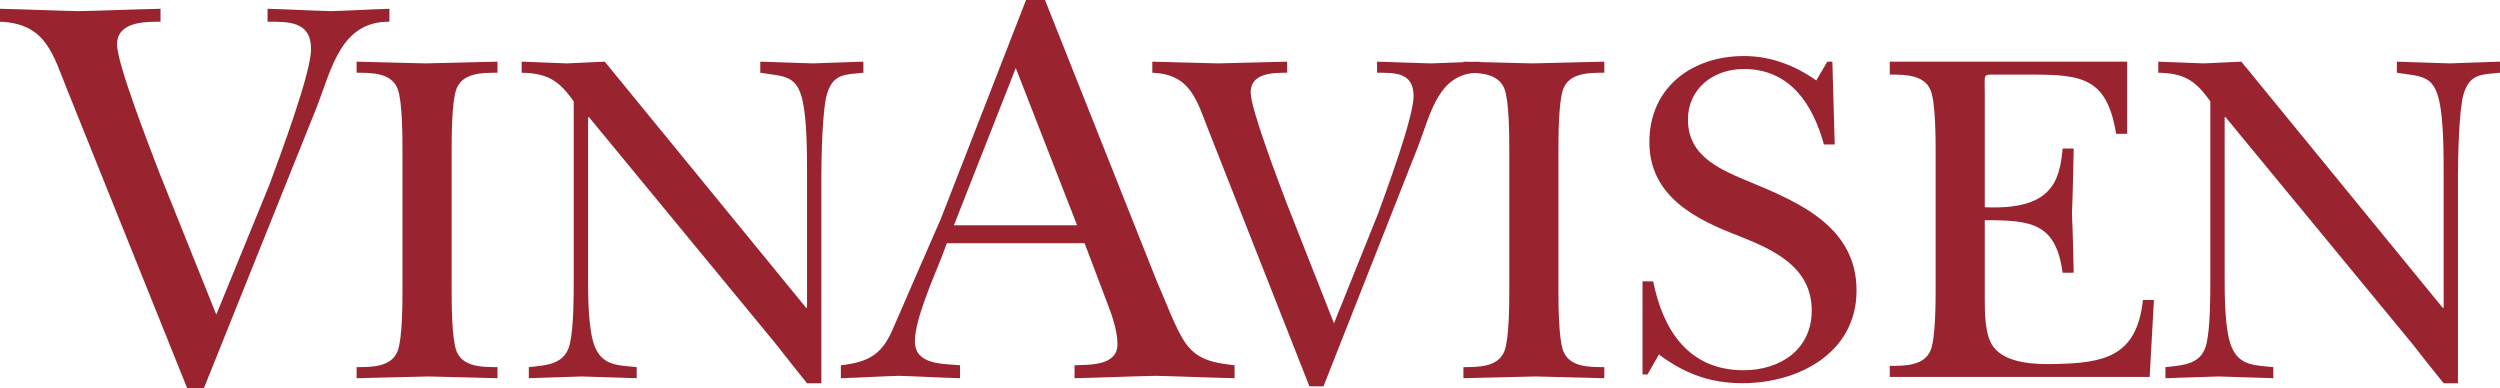 <svg xmlns="http://www.w3.org/2000/svg" xml:space="preserve" viewBox="0 0 625.549 97.139">
  <g fill="#992430"><!-- a62533 -->
    <path d="M16.874 22.603C13.251 13.67 11.577 5.853 0 5.435V2.194c6.555.144 13.109.454 19.665.593 6.834-.139 13.669-.45 20.505-.593v3.241c-4.045 0-10.88 0-10.88 5.723 0 4.887 8.372 26.24 10.6 32.104l14.227 35.455 13.25-32.384c2.512-6.84 10.462-27.915 10.462-34.056 0-6.983-5.578-6.842-10.88-6.842V2.194c5.302.144 10.602.454 15.887.593 4.868-.139 9.74-.45 14.608-.593v3.241c-12.103-.14-14.466 11.723-18.127 21.218l-28.3 70.486h-4.179L16.874 22.603"/>
    <path d="M100.708 38.17c0-3.824 0-12.672-1.196-15.903-1.555-4.067-6.454-4.067-10.28-4.067v-2.771c5.738.12 11.476.313 17.208.433 6.09-.12 12.064-.313 18.042-.436V18.2c-3.824 0-8.726 0-10.28 4.067-1.194 3.23-1.194 12.079-1.194 15.903v33.72c0 3.828 0 12.678 1.194 15.907 1.554 4.065 6.456 4.065 10.28 4.065v2.773c-5.618-.123-11.474-.317-17.205-.437-5.97.12-12.067.314-18.045.437v-2.773c3.826 0 8.725 0 10.28-4.065 1.196-3.229 1.196-12.079 1.196-15.907V38.17m42.85-12.797c-3.705-5.26-6.574-7.051-13.028-7.173v-2.771c3.824.12 7.53.313 11.357.433 3.105-.12 6.328-.313 9.433-.436l50.378 61.582h.238V43.781c0-5.14 0-13.509-1.075-18.408-1.432-6.696-4.654-6.215-10.625-7.173v-2.771c4.42.12 8.716.313 13.134.433 4.178-.12 8.245-.313 12.667-.436V18.2c-4.422.477-7.533.122-9.085 5.26-1.195 3.826-1.435 16.137-1.435 20.918v51.516h-3.58c-2.626-3.227-5.252-6.574-7.88-9.921L147.38 29.322h-.239V69.5c0 4.424 0 13.392 1.79 17.457 2.03 4.666 5.97 4.426 10.386 4.904v2.773c-4.536-.123-9.192-.317-13.73-.437-4.417.12-8.838.314-13.265.437v-2.773c4.662-.478 9.088-.72 10.283-5.86.954-4.304.954-11.836.954-16.501V25.373"/>
    <path d="M236.922 60.853h34.466l5.438 14.365c1.258 3.206 2.79 7.39 2.79 10.88 0 5.436-6.835 5.156-10.742 5.297v3.24c6.7-.142 13.536-.453 20.23-.595 6.56.142 13.258.453 19.818.595v-3.24c-4.746-.558-8.931-1.115-12.002-5.161-2.512-3.207-5.582-11.714-7.256-15.34L261.48 0h-4.743l-21.352 54.834c-3.952 8.948-7.716 17.734-11.616 26.66-2.784 6.832-5.85 9.063-13.37 9.901v3.24c4.874-.142 9.609-.453 14.484-.595 5.154.142 10.176.453 15.338.595v-3.24c-4.186-.42-11.298 0-11.298-5.997 0-5.44 4.602-15.758 6.694-21.059zm1.765-4.485 15.481-39.342 15.343 39.342h-30.824"/>
    <path d="M302.51 32.893c-3.046-7.642-4.452-14.331-14.177-14.693v-2.771c5.509.12 11.015.313 16.523.433 5.738-.12 11.48-.313 17.223-.436V18.2c-3.4 0-9.141 0-9.141 4.898 0 4.182 7.032 22.456 8.904 27.47l11.95 30.338 11.133-27.71c2.11-5.852 8.786-23.887 8.786-29.142 0-5.974-4.687-5.854-9.14-5.854v-2.771c4.453.12 8.905.313 13.345.433 4.09-.12 8.179-.313 12.27-.436V18.2c-10.166-.12-12.152 10.034-15.242 18.155L331.16 96.672h-3.517l-25.131-63.78"/>
    <path d="M377.655 38.17c0-3.824 0-12.672-1.197-15.903-1.554-4.067-6.456-4.067-10.282-4.067v-2.771c5.736.12 11.479.313 17.21.433 6.086-.12 12.066-.313 18.043-.436V18.2c-3.827 0-8.728 0-10.283 4.067-1.197 3.23-1.197 12.079-1.197 15.903v33.72c0 3.828 0 12.678 1.197 15.907 1.555 4.065 6.456 4.065 10.283 4.065v2.773c-5.617-.123-11.48-.317-17.208-.437-5.97.12-12.069.314-18.045.437v-2.773c3.826 0 8.728 0 10.282-4.065 1.197-3.229 1.197-12.079 1.197-15.907V38.17m33.334 32.21 2.68.042c2.387 12.064 8.837 22.218 22.578 22.218 9.315 0 17.083-5.254 17.083-14.933 0-10.869-9.434-15.17-18.158-18.633-10.903-4.18-22.468-9.914-22.468-23.532 0-13.616 10.61-21.518 23.668-21.518 6.588 0 12.7 2.282 18.094 6.11l2.758-4.708h1.268l.588 20.715h-2.696c-2.75-9.917-8.377-18.875-20.036-18.875-7.66 0-13.996 4.899-13.996 12.664 0 9.436 8.493 12.66 15.908 15.768 12.44 5.134 26.28 11.345 26.28 26.995 0 15.645-14.559 23.187-28.554 23.187-8.131 0-14.467-2.4-20.898-7.182l-2.852 5.003h-1.247V70.379m73.347-31.776c0-3.82 0-12.653-1.2-15.877-1.55-4.059-6.454-4.059-10.28-4.059v-3.241h59.408v18.046h-2.768c-2.267-13.97-8.472-14.805-21.16-14.805h-8.598c-1.792 0-2.626-.12-2.986.479-.243.476-.121 1.792-.121 4.416v28.292c16.368.72 18.755-6.09 19.473-14.683h2.775c-.119 5.371-.2 10.864-.437 16.243.237 4.908.318 9.932.437 14.834h-2.775c-1.672-12.555-8.004-13.154-19.473-13.154v19.608c0 3.588 0 9.205 2.153 12.079 3.106 4.182 10.514 4.42 15.288 4.302 12.437-.238 20.584-1.792 22.14-16.02h2.748l-1.073 19.26h-65.03V91.55c3.825 0 8.729 0 10.28-4.064 1.2-3.227 1.2-12.072 1.2-15.894V38.603m68.735-13.23c-3.707-5.26-6.576-7.051-13.03-7.173v-2.771c3.822.12 7.53.313 11.355.433 3.107-.12 6.33-.313 9.432-.436l50.38 61.582h.238V43.781c0-5.14 0-13.509-1.07-18.408-1.437-6.696-4.657-6.215-10.628-7.173v-2.771c4.418.12 8.715.313 13.133.433 4.178-.12 8.243-.313 12.667-.436V18.2c-4.424.477-7.533.122-9.085 5.26-1.196 3.826-1.436 16.137-1.436 20.918v51.516h-3.581c-2.623-3.227-5.255-6.574-7.88-9.921l-46.68-56.651h-.235V69.5c0 4.424 0 13.392 1.792 17.457 2.028 4.666 5.97 4.426 10.384 4.904v2.773c-4.536-.123-9.192-.317-13.725-.437-4.426.12-8.847.314-13.27.437v-2.773c4.663-.478 9.089-.72 10.283-5.86.956-4.304.956-11.836.956-16.501V25.373"/>
  </g>
</svg>
